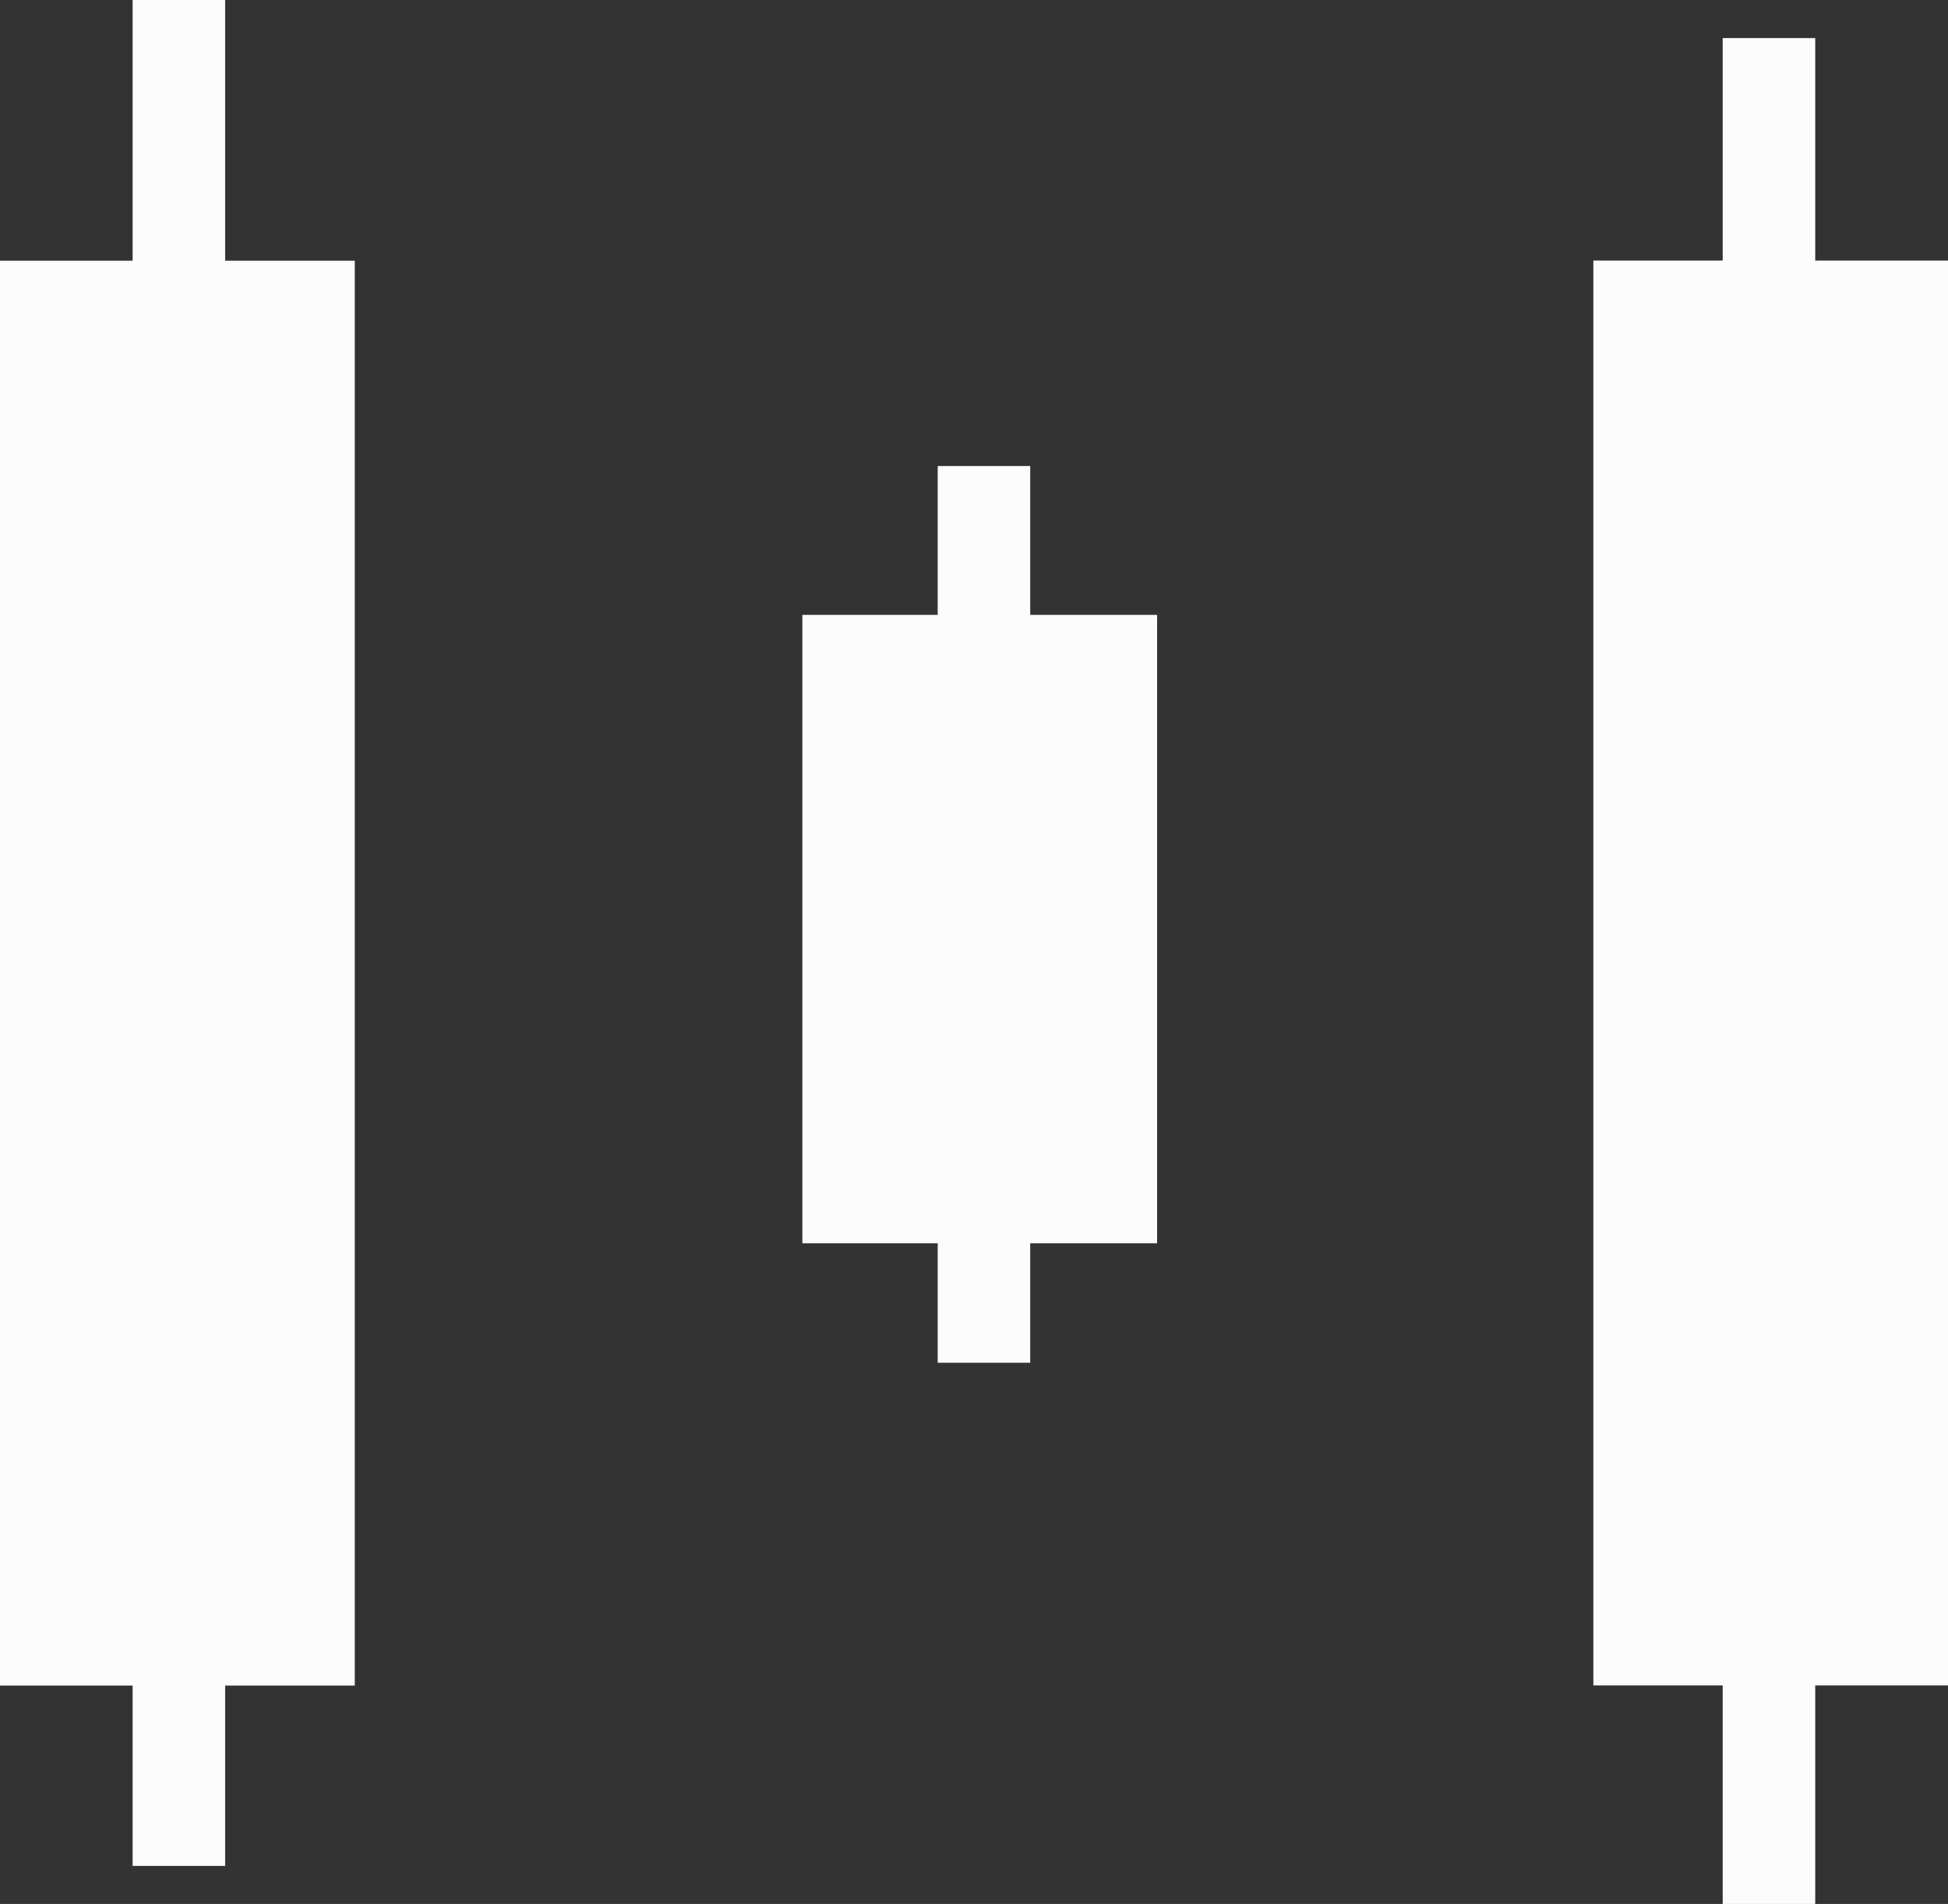 <?xml version="1.0" encoding="UTF-8"?>
<svg id="Layer_2" data-name="Layer 2" xmlns="http://www.w3.org/2000/svg" viewBox="0 0 142.76 139.56">
  <rect x="0" y="0" width="142.76" height="139.56" fill="#333333" stroke="none"/>
  <defs>
    <style>
      .cls-1 {
        fill: #fcfcfc;
      }
    </style>
  </defs>
  <g id="Layer_1-2" data-name="Layer 1">
    <rect class="cls-1" y="19.11" width="26" height="104.44"/>
    <rect class="cls-1" x="58.8" y="45.07" width="26" height="46.06"/>
    <rect class="cls-1" x="116.77" y="19.1" width="26" height="104.44"/>
    <rect class="cls-1" x="9.72" width="6.78" height="136.77"/>
    <rect class="cls-1" x="68.72" y="34.16" width="6.78" height="65.73"/>
    <rect class="cls-1" x="126.25" y="2.79" width="6.78" height="136.77"/>
  </g>
</svg>